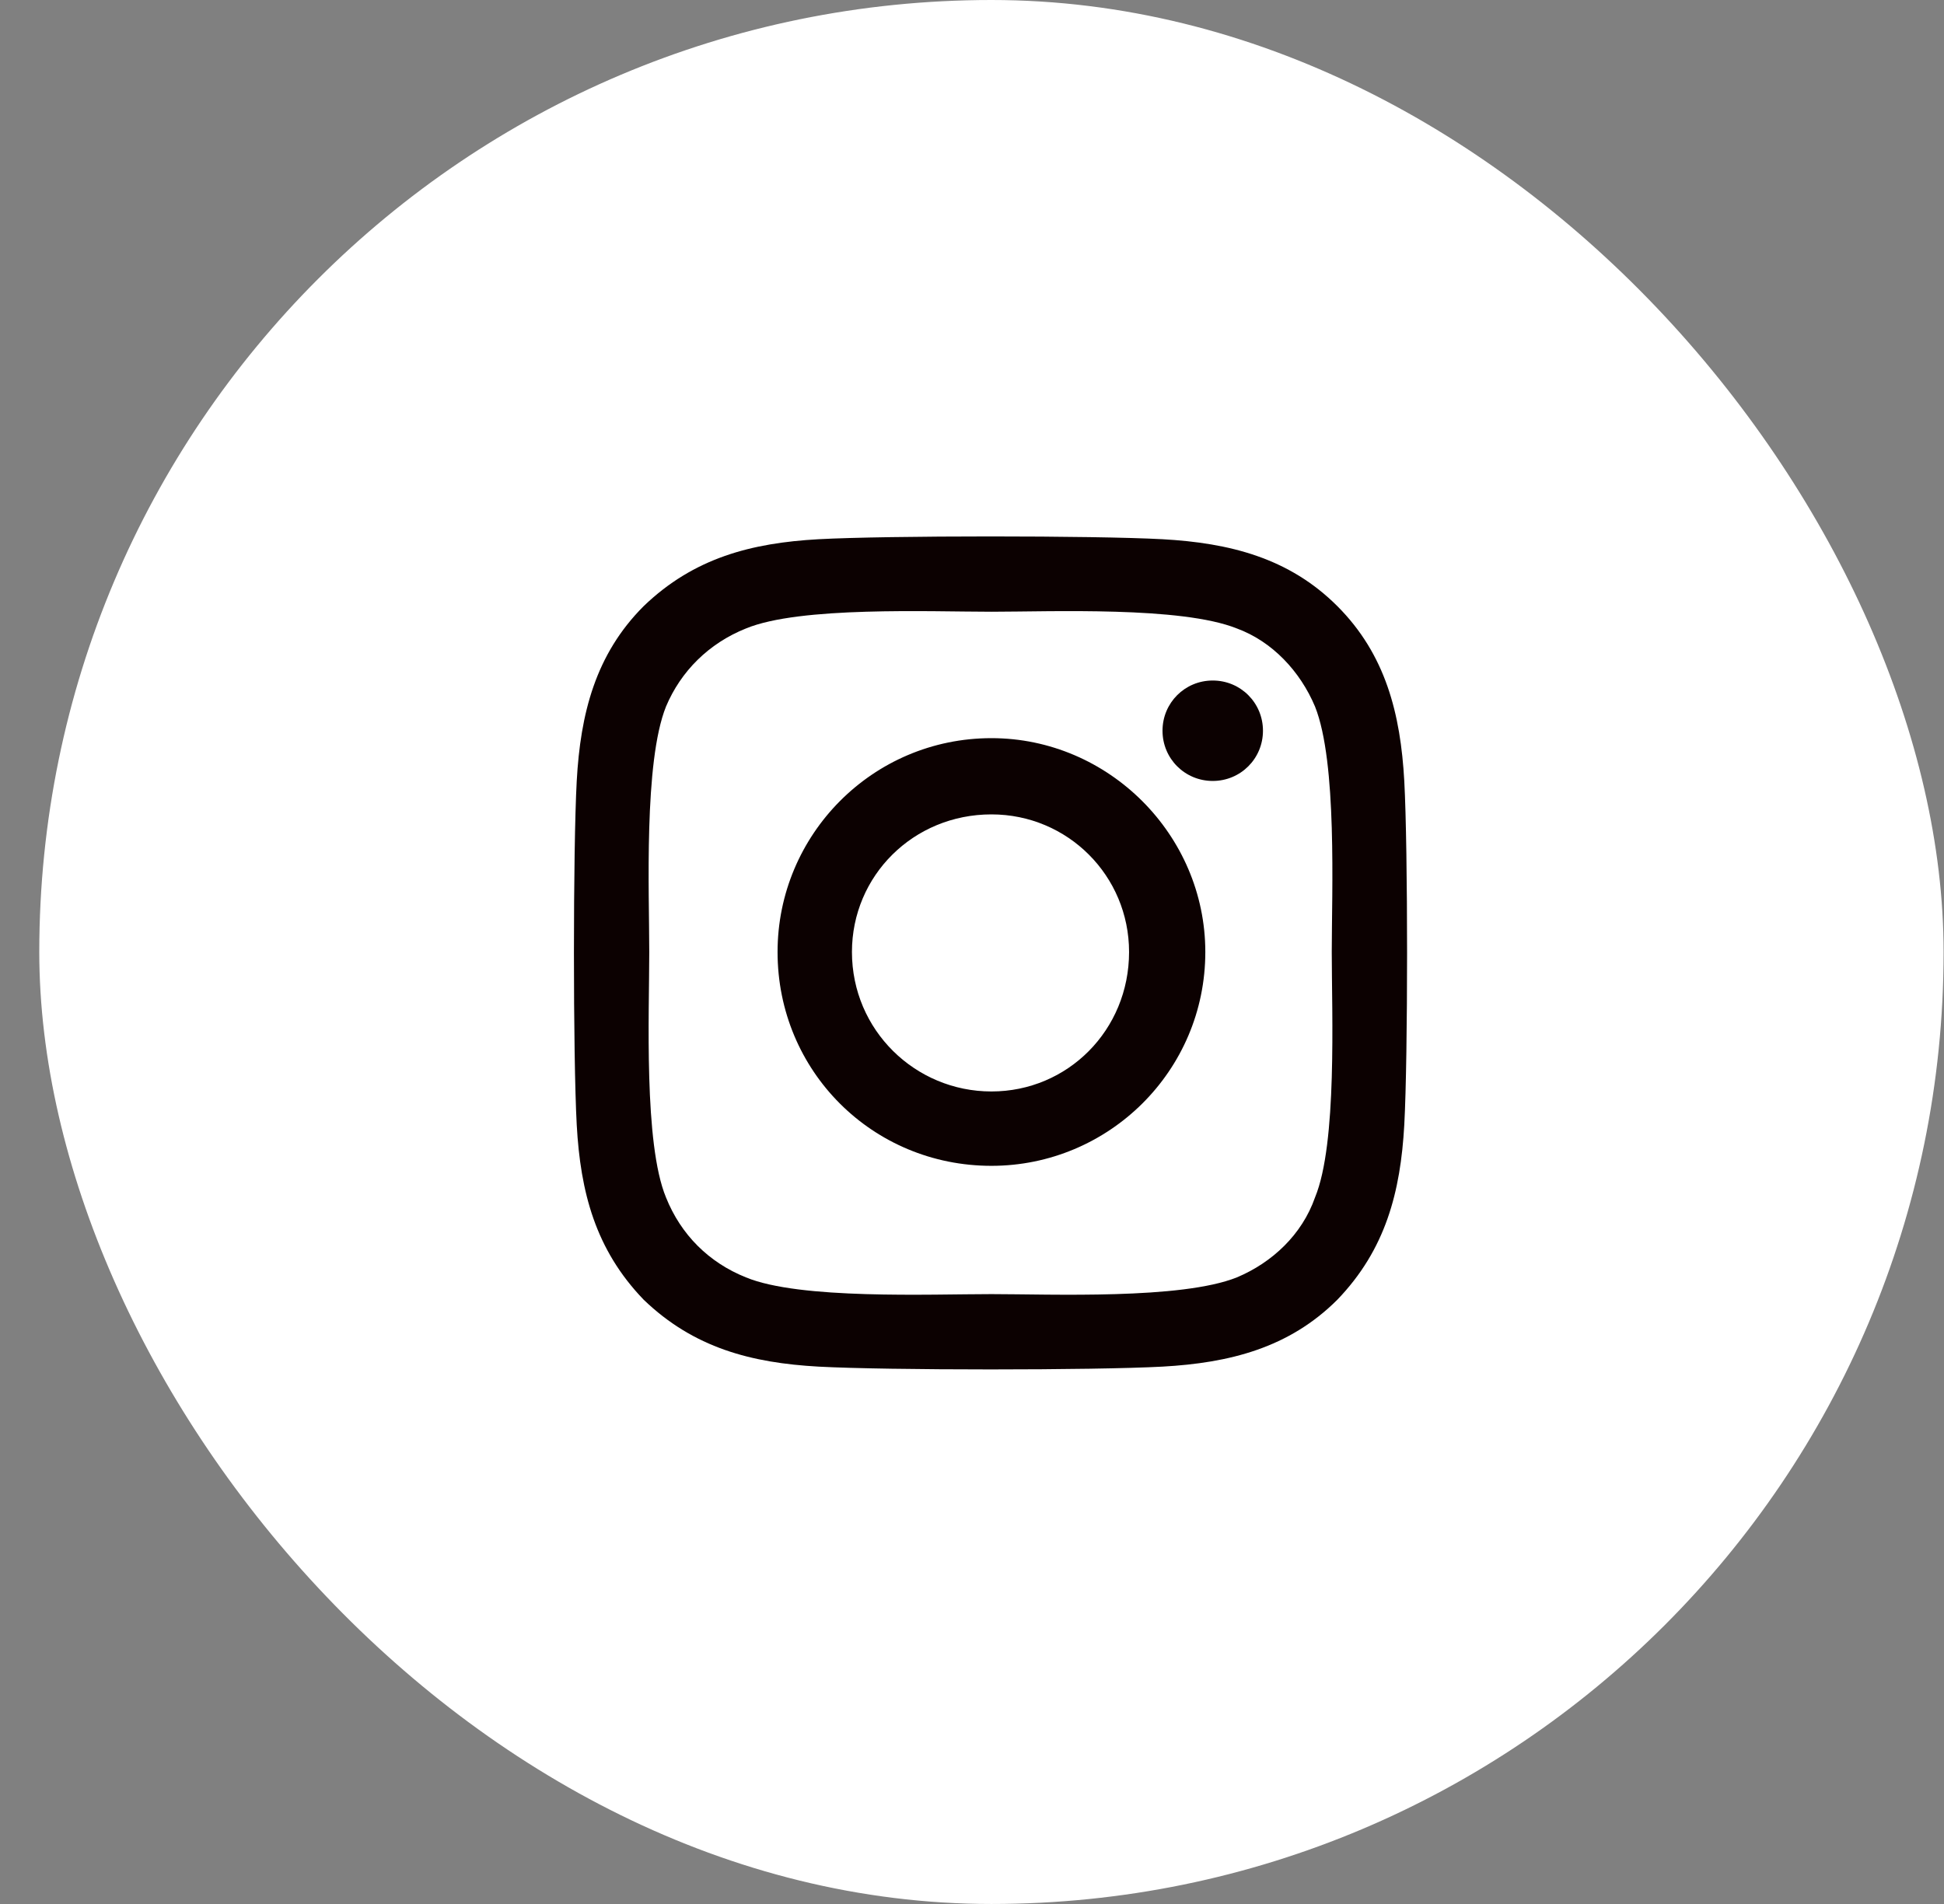 <svg width="49" height="48" viewBox="0 0 49 48" fill="none" xmlns="http://www.w3.org/2000/svg">
<rect x="0" y="0" width="49" height="48" fill="#808080" stroke="none"/>
<rect x="0.99" width="48" height="48" rx="24" fill="white"/>
<path d="M24.99 18.609C27.943 18.609 30.381 21.047 30.381 24C30.381 27 27.943 29.391 24.99 29.391C21.99 29.391 19.599 27 19.599 24C19.599 21.047 21.99 18.609 24.99 18.609ZM24.99 27.516C26.912 27.516 28.459 25.969 28.459 24C28.459 22.078 26.912 20.531 24.99 20.531C23.021 20.531 21.474 22.078 21.474 24C21.474 25.969 23.068 27.516 24.99 27.516ZM31.834 18.422C31.834 19.125 31.271 19.688 30.568 19.688C29.865 19.688 29.302 19.125 29.302 18.422C29.302 17.719 29.865 17.156 30.568 17.156C31.271 17.156 31.834 17.719 31.834 18.422ZM35.396 19.688C35.49 21.422 35.49 26.625 35.396 28.359C35.302 30.047 34.927 31.5 33.709 32.766C32.49 33.984 30.99 34.359 29.302 34.453C27.568 34.547 22.365 34.547 20.631 34.453C18.943 34.359 17.49 33.984 16.224 32.766C15.005 31.5 14.63 30.047 14.537 28.359C14.443 26.625 14.443 21.422 14.537 19.688C14.63 18 15.005 16.5 16.224 15.281C17.49 14.062 18.943 13.688 20.631 13.594C22.365 13.5 27.568 13.5 29.302 13.594C30.99 13.688 32.49 14.062 33.709 15.281C34.927 16.5 35.302 18 35.396 19.688ZM33.146 30.188C33.709 28.828 33.568 25.547 33.568 24C33.568 22.5 33.709 19.219 33.146 17.812C32.771 16.922 32.068 16.172 31.177 15.844C29.771 15.281 26.49 15.422 24.99 15.422C23.443 15.422 20.162 15.281 18.802 15.844C17.865 16.219 17.162 16.922 16.787 17.812C16.224 19.219 16.365 22.5 16.365 24C16.365 25.547 16.224 28.828 16.787 30.188C17.162 31.125 17.865 31.828 18.802 32.203C20.162 32.766 23.443 32.625 24.99 32.625C26.49 32.625 29.771 32.766 31.177 32.203C32.068 31.828 32.818 31.125 33.146 30.188Z" fill="#0C0101"/>
</svg>
